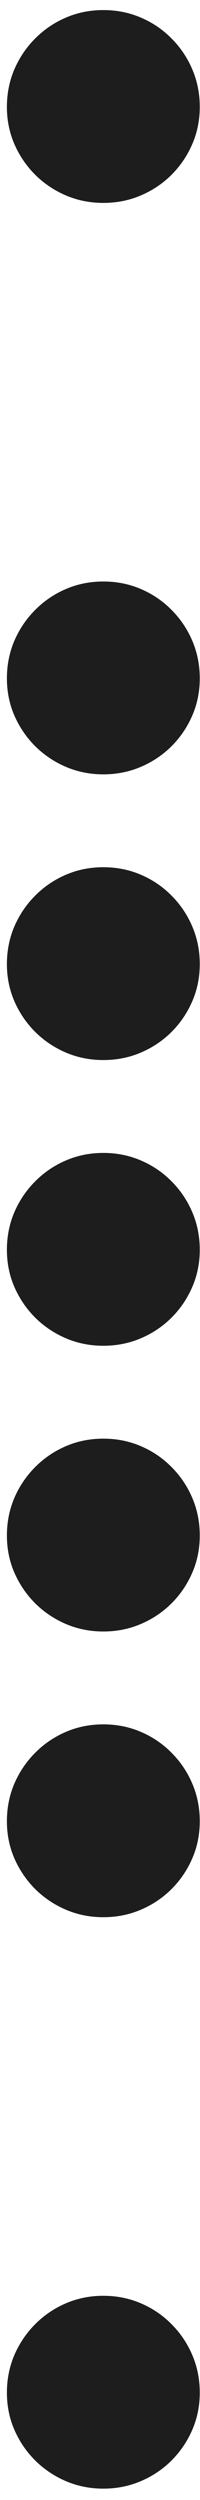 <?xml version="1.0" encoding="UTF-8"?> <svg xmlns="http://www.w3.org/2000/svg" width="14" height="175" viewBox="0 0 14 175" fill="none"><path d="M7.233 14.204C6.304 14.204 5.43 14.03 4.612 13.68C3.798 13.331 3.08 12.847 2.458 12.229C1.84 11.607 1.354 10.889 1.001 10.075C0.651 9.261 0.479 8.388 0.483 7.455C0.487 6.521 0.664 5.648 1.013 4.834C1.367 4.02 1.853 3.304 2.471 2.686C3.089 2.064 3.805 1.578 4.619 1.229C5.433 0.879 6.304 0.705 7.233 0.705C8.166 0.705 9.04 0.879 9.854 1.229C10.672 1.578 11.388 2.064 12.001 2.686C12.619 3.304 13.103 4.02 13.452 4.834C13.802 5.648 13.979 6.521 13.983 7.455C13.987 8.388 13.815 9.261 13.465 10.075C13.116 10.889 12.632 11.607 12.014 12.229C11.396 12.847 10.678 13.331 9.86 13.68C9.042 14.03 8.166 14.204 7.233 14.204ZM7.233 54.205C6.304 54.205 5.43 54.03 4.612 53.68C3.798 53.331 3.08 52.847 2.458 52.229C1.84 51.607 1.354 50.889 1.001 50.075C0.651 49.261 0.479 48.388 0.483 47.455C0.487 46.521 0.664 45.648 1.013 44.834C1.367 44.02 1.853 43.304 2.471 42.686C3.089 42.064 3.805 41.578 4.619 41.229C5.433 40.879 6.304 40.705 7.233 40.705C8.166 40.705 9.04 40.879 9.854 41.229C10.672 41.578 11.388 42.064 12.001 42.686C12.619 43.304 13.103 44.02 13.452 44.834C13.802 45.648 13.979 46.521 13.983 47.455C13.987 48.388 13.815 49.261 13.465 50.075C13.116 50.889 12.632 51.607 12.014 52.229C11.396 52.847 10.678 53.331 9.86 53.68C9.042 54.03 8.166 54.205 7.233 54.205ZM7.233 74.204C6.304 74.204 5.43 74.03 4.612 73.68C3.798 73.331 3.08 72.847 2.458 72.229C1.84 71.607 1.354 70.889 1.001 70.075C0.651 69.261 0.479 68.388 0.483 67.454C0.487 66.521 0.664 65.648 1.013 64.834C1.367 64.02 1.853 63.304 2.471 62.686C3.089 62.064 3.805 61.578 4.619 61.229C5.433 60.879 6.304 60.705 7.233 60.705C8.166 60.705 9.04 60.879 9.854 61.229C10.672 61.578 11.388 62.064 12.001 62.686C12.619 63.304 13.103 64.02 13.452 64.834C13.802 65.648 13.979 66.521 13.983 67.454C13.987 68.388 13.815 69.261 13.465 70.075C13.116 70.889 12.632 71.607 12.014 72.229C11.396 72.847 10.678 73.331 9.86 73.68C9.042 74.03 8.166 74.204 7.233 74.204ZM7.233 94.204C6.304 94.204 5.43 94.03 4.612 93.68C3.798 93.331 3.08 92.847 2.458 92.229C1.84 91.607 1.354 90.889 1.001 90.075C0.651 89.261 0.479 88.388 0.483 87.454C0.487 86.521 0.664 85.648 1.013 84.834C1.367 84.02 1.853 83.304 2.471 82.686C3.089 82.064 3.805 81.578 4.619 81.229C5.433 80.879 6.304 80.704 7.233 80.704C8.166 80.704 9.04 80.879 9.854 81.229C10.672 81.578 11.388 82.064 12.001 82.686C12.619 83.304 13.103 84.02 13.452 84.834C13.802 85.648 13.979 86.521 13.983 87.454C13.987 88.388 13.815 89.261 13.465 90.075C13.116 90.889 12.632 91.607 12.014 92.229C11.396 92.847 10.678 93.331 9.86 93.68C9.042 94.03 8.166 94.204 7.233 94.204ZM7.233 114.205C6.304 114.205 5.43 114.03 4.612 113.68C3.798 113.331 3.08 112.847 2.458 112.229C1.84 111.607 1.354 110.889 1.001 110.075C0.651 109.261 0.479 108.388 0.483 107.455C0.487 106.521 0.664 105.648 1.013 104.834C1.367 104.02 1.853 103.304 2.471 102.686C3.089 102.064 3.805 101.578 4.619 101.229C5.433 100.879 6.304 100.705 7.233 100.705C8.166 100.705 9.04 100.879 9.854 101.229C10.672 101.578 11.388 102.064 12.001 102.686C12.619 103.304 13.103 104.02 13.452 104.834C13.802 105.648 13.979 106.521 13.983 107.455C13.987 108.388 13.815 109.261 13.465 110.075C13.116 110.889 12.632 111.607 12.014 112.229C11.396 112.847 10.678 113.331 9.86 113.68C9.042 114.03 8.166 114.205 7.233 114.205ZM7.233 134.205C6.304 134.205 5.43 134.03 4.612 133.68C3.798 133.331 3.08 132.847 2.458 132.229C1.84 131.607 1.354 130.889 1.001 130.075C0.651 129.261 0.479 128.388 0.483 127.455C0.487 126.521 0.664 125.648 1.013 124.834C1.367 124.02 1.853 123.304 2.471 122.686C3.089 122.064 3.805 121.578 4.619 121.229C5.433 120.879 6.304 120.705 7.233 120.705C8.166 120.705 9.04 120.879 9.854 121.229C10.672 121.578 11.388 122.064 12.001 122.686C12.619 123.304 13.103 124.02 13.452 124.834C13.802 125.648 13.979 126.521 13.983 127.455C13.987 128.388 13.815 129.261 13.465 130.075C13.116 130.889 12.632 131.607 12.014 132.229C11.396 132.847 10.678 133.331 9.86 133.68C9.042 134.03 8.166 134.205 7.233 134.205ZM7.233 174.205C6.304 174.205 5.43 174.03 4.612 173.68C3.798 173.331 3.08 172.847 2.458 172.229C1.84 171.607 1.354 170.889 1.001 170.075C0.651 169.261 0.479 168.388 0.483 167.455C0.487 166.521 0.664 165.648 1.013 164.834C1.367 164.02 1.853 163.304 2.471 162.686C3.089 162.064 3.805 161.578 4.619 161.229C5.433 160.879 6.304 160.705 7.233 160.705C8.166 160.705 9.04 160.879 9.854 161.229C10.672 161.578 11.388 162.064 12.001 162.686C12.619 163.304 13.103 164.02 13.452 164.834C13.802 165.648 13.979 166.521 13.983 167.455C13.987 168.388 13.815 169.261 13.465 170.075C13.116 170.889 12.632 171.607 12.014 172.229C11.396 172.847 10.678 173.331 9.86 173.68C9.042 174.03 8.166 174.205 7.233 174.205Z" fill="#1E1D1D"></path></svg> 
